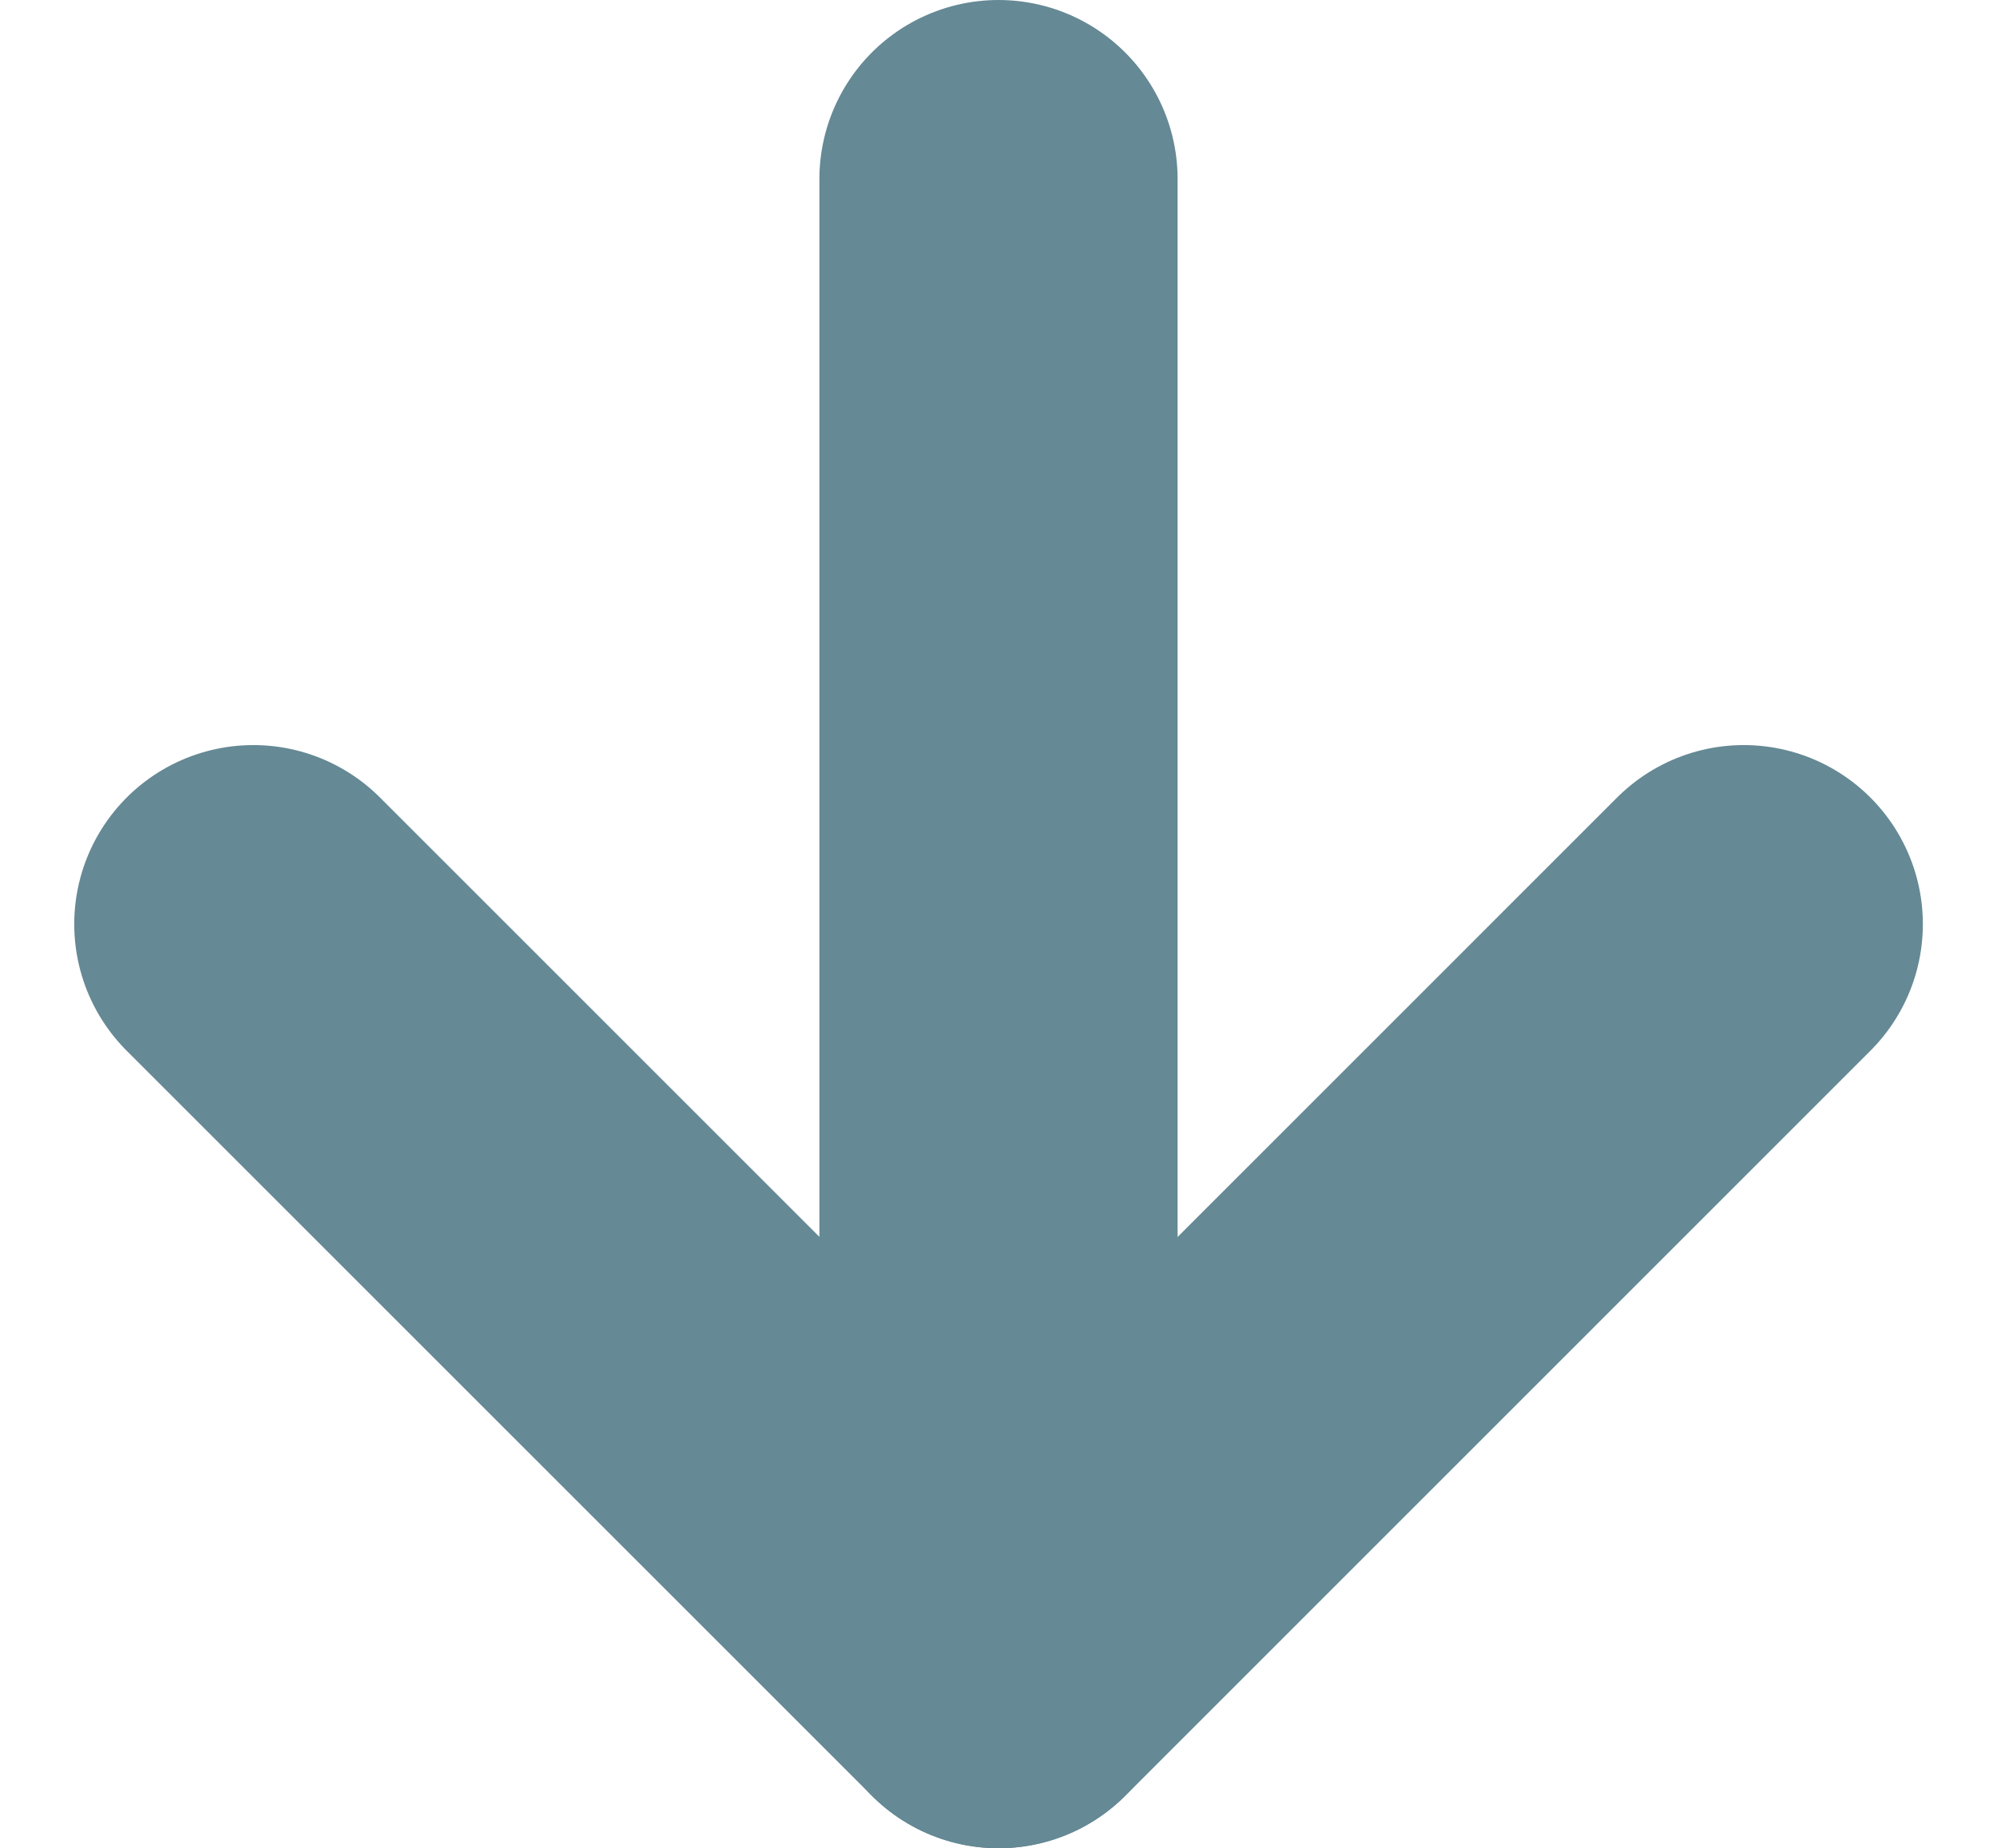 <svg xmlns="http://www.w3.org/2000/svg" width="22.3" height="20.643" viewBox="0 0 22.3 20.643">
  <g id="Icon_feather-arrow-right-circle" data-name="Icon feather-arrow-right-circle" transform="translate(31.954 -10.482) rotate(90)" opacity="0.9">
    <path id="Path_525" data-name="Path 525" d="M18,28.643l8.322-8.322L18,12" transform="translate(2.804 0.482)" fill="none" stroke="#547c89" stroke-linecap="round" stroke-linejoin="round" stroke-width="4"/>
    <path id="Path_526" data-name="Path 526" d="M12,18H28.643" transform="translate(0.482 2.804)" fill="none" stroke="#547c89" stroke-linecap="round" stroke-linejoin="round" stroke-width="4"/>
  </g>
</svg>
